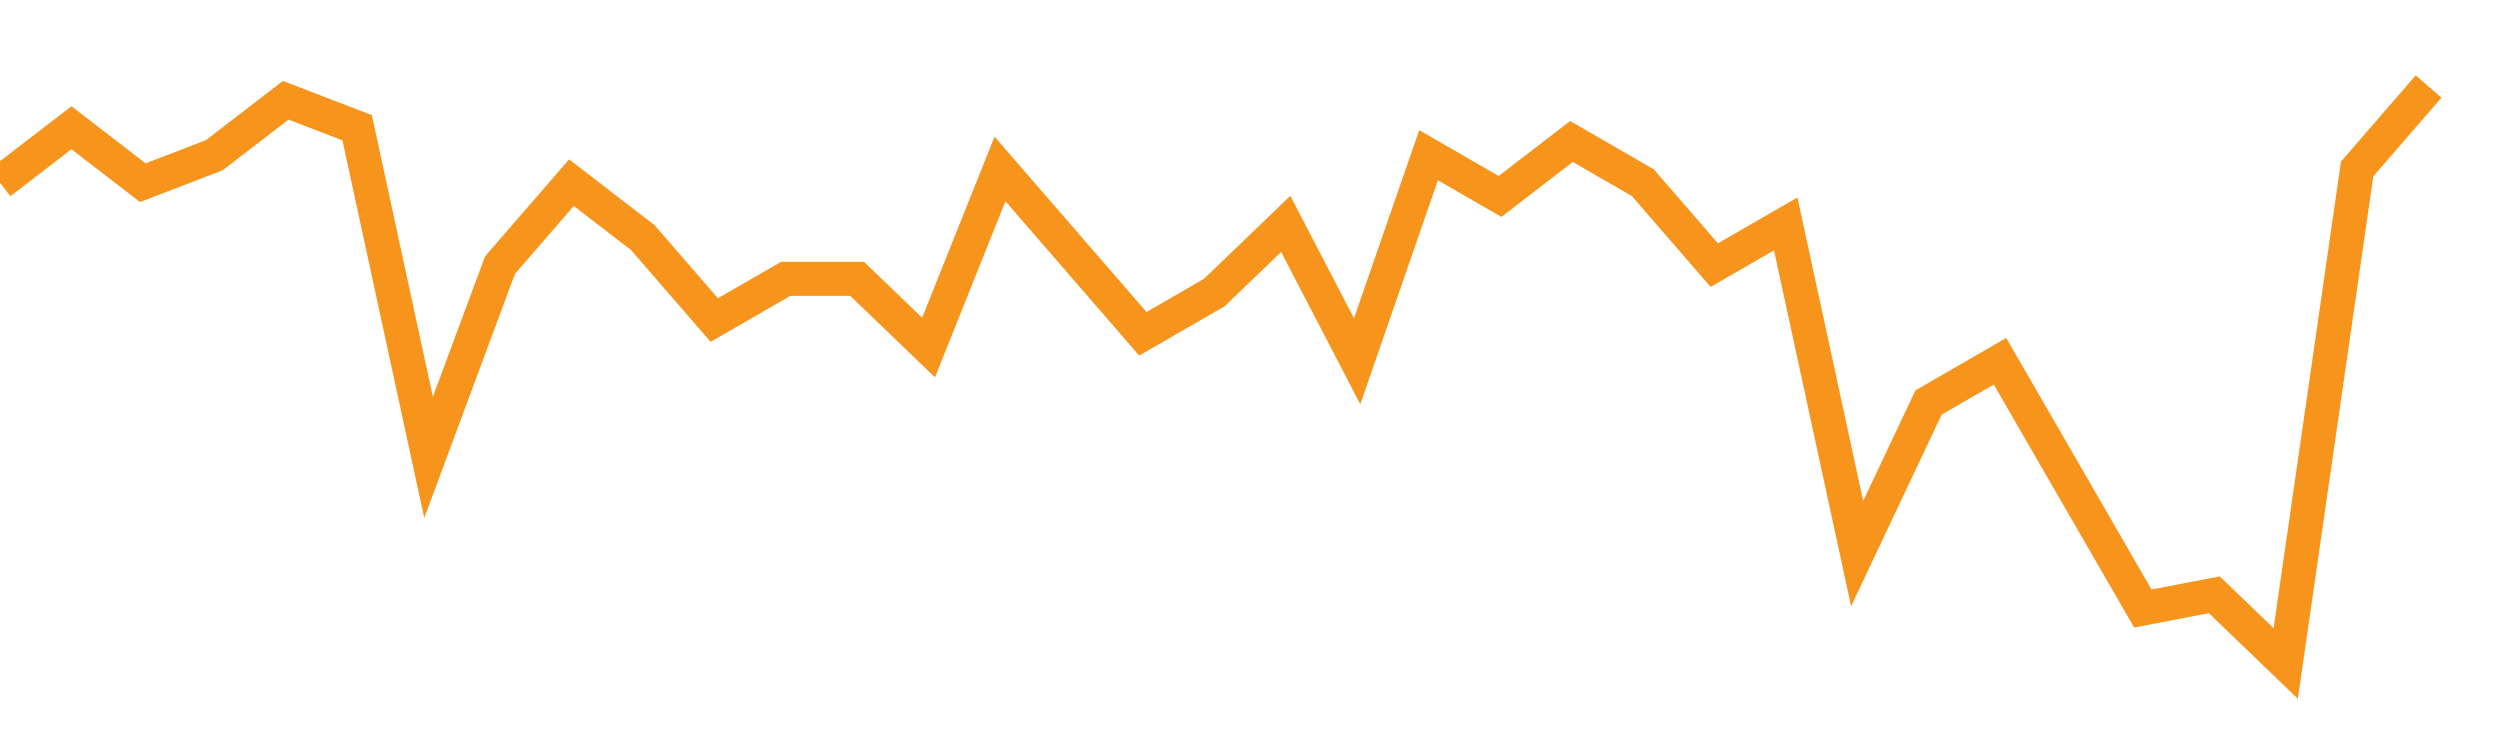 <?xml version="1.0" encoding="utf-8"?><svg width="220" height="66" xmlns="http://www.w3.org/2000/svg" xmlns:xlink="http://www.w3.org/1999/xlink"><defs><linearGradient id="myGradient" gradientTransform="rotate(90)"><stop offset="0%" stop-color="rgba(255, 255, 255, 0)" /><stop offset="100%" stop-color="rgba(255, 255, 255, 0)" /></linearGradient></defs><polyline fill="none" stroke-width="3" stroke="#F7941C" points="0,16.077 6.286,11.242 12.571,16.077 18.857,13.659 25.143,8.824 31.429,11.242 37.714,40.253 44,23.33 50.286,16.077 56.571,20.912 62.857,28.165 69.143,24.538 75.429,24.538 81.714,30.582 88,14.868 94.286,22.121 100.571,29.374 106.857,25.747 113.143,19.703 119.429,31.791 125.714,13.659 132,17.286 138.286,12.451 144.571,16.077 150.857,23.33 157.143,19.703 163.429,48.714 169.714,35.418 176,31.791 182.286,42.67 188.571,53.549 194.857,52.341 201.143,58.385 207.429,14.868 213.714,7.615" /><polyline fill="url('#myGradient')" stroke-width="3" points="0,16.077 6.286,11.242 12.571,16.077 18.857,13.659 25.143,8.824 31.429,11.242 37.714,40.253 44,23.33 50.286,16.077 56.571,20.912 62.857,28.165 69.143,24.538 75.429,24.538 81.714,30.582 88,14.868 94.286,22.121 100.571,29.374 106.857,25.747 113.143,19.703 119.429,31.791 125.714,13.659 132,17.286 138.286,12.451 144.571,16.077 150.857,23.33 157.143,19.703 163.429,48.714 169.714,35.418 176,31.791 182.286,42.67 188.571,53.549 194.857,52.341 201.143,58.385 207.429,14.868 213.714,7.615 220,66 0,66 0,0" /></svg>